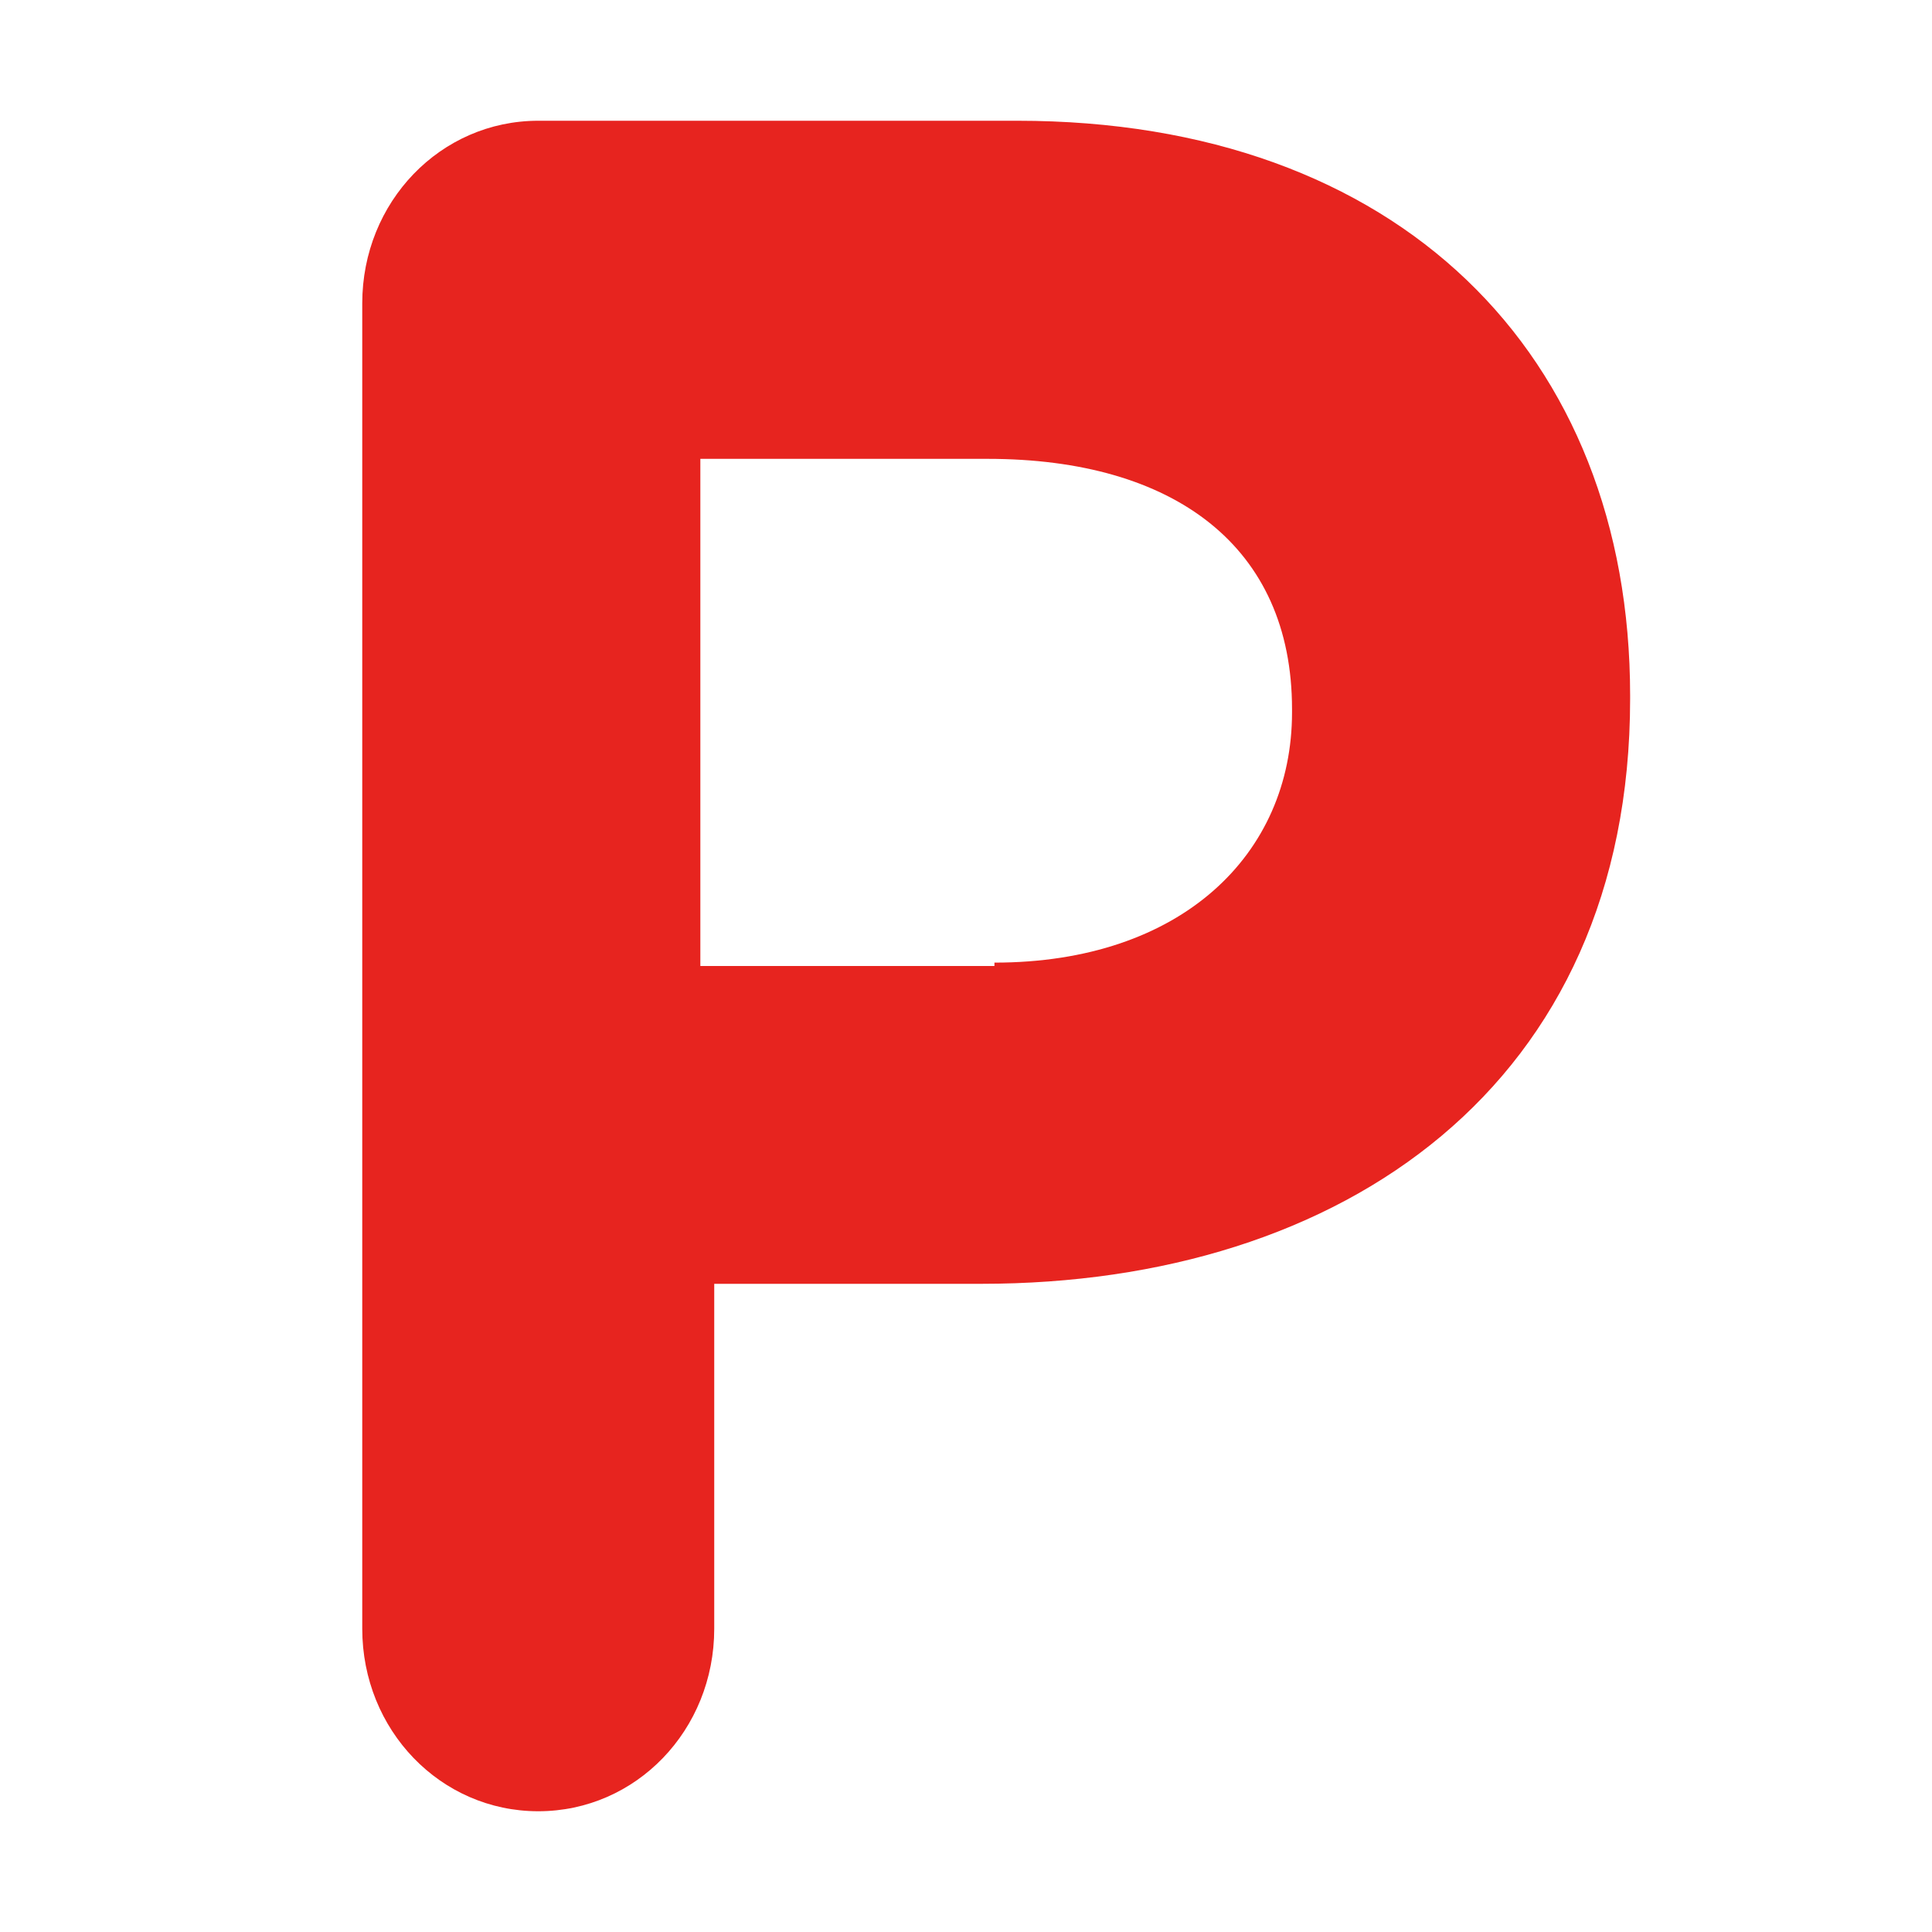 <?xml version="1.0" encoding="UTF-8"?>
<svg width="32px" height="32px" viewBox="0 0 32 32" version="1.1" xmlns="http://www.w3.org/2000/svg" xmlns:xlink="http://www.w3.org/1999/xlink">
    <title>logo/payco</title>
    <g id="logo/payco" stroke="none" stroke-width="1" fill="none" fill-rule="evenodd">
        <g id="Group-6">
            <rect id="Rectangle" fill="#FFFFFF" opacity="0" x="0" y="0" width="32" height="32"></rect>
            <path d="M6,5.024 C6,3.344 7.296,2 8.915,2 L16.851,2 C23.167,2 27,5.864 27,11.52 L27,11.576 C27,17.96 22.249,21.264 16.257,21.264 L11.83,21.264 L11.83,26.976 C11.83,28.656 10.535,30 8.915,30 C7.296,30 6,28.656 6,26.976 L6,5.024 Z M16.471,15.944 C19.566,15.944 21.4,14.152 21.4,11.8 L21.4,11.744 C21.4,9.056 19.451,7.6 16.357,7.6 L11.6,7.6 L11.6,16 L16.471,16 L16.471,15.944 Z" id="Shape" fill="#E7241F" fill-rule="nonzero"></path>
        </g>
    </g>
</svg>